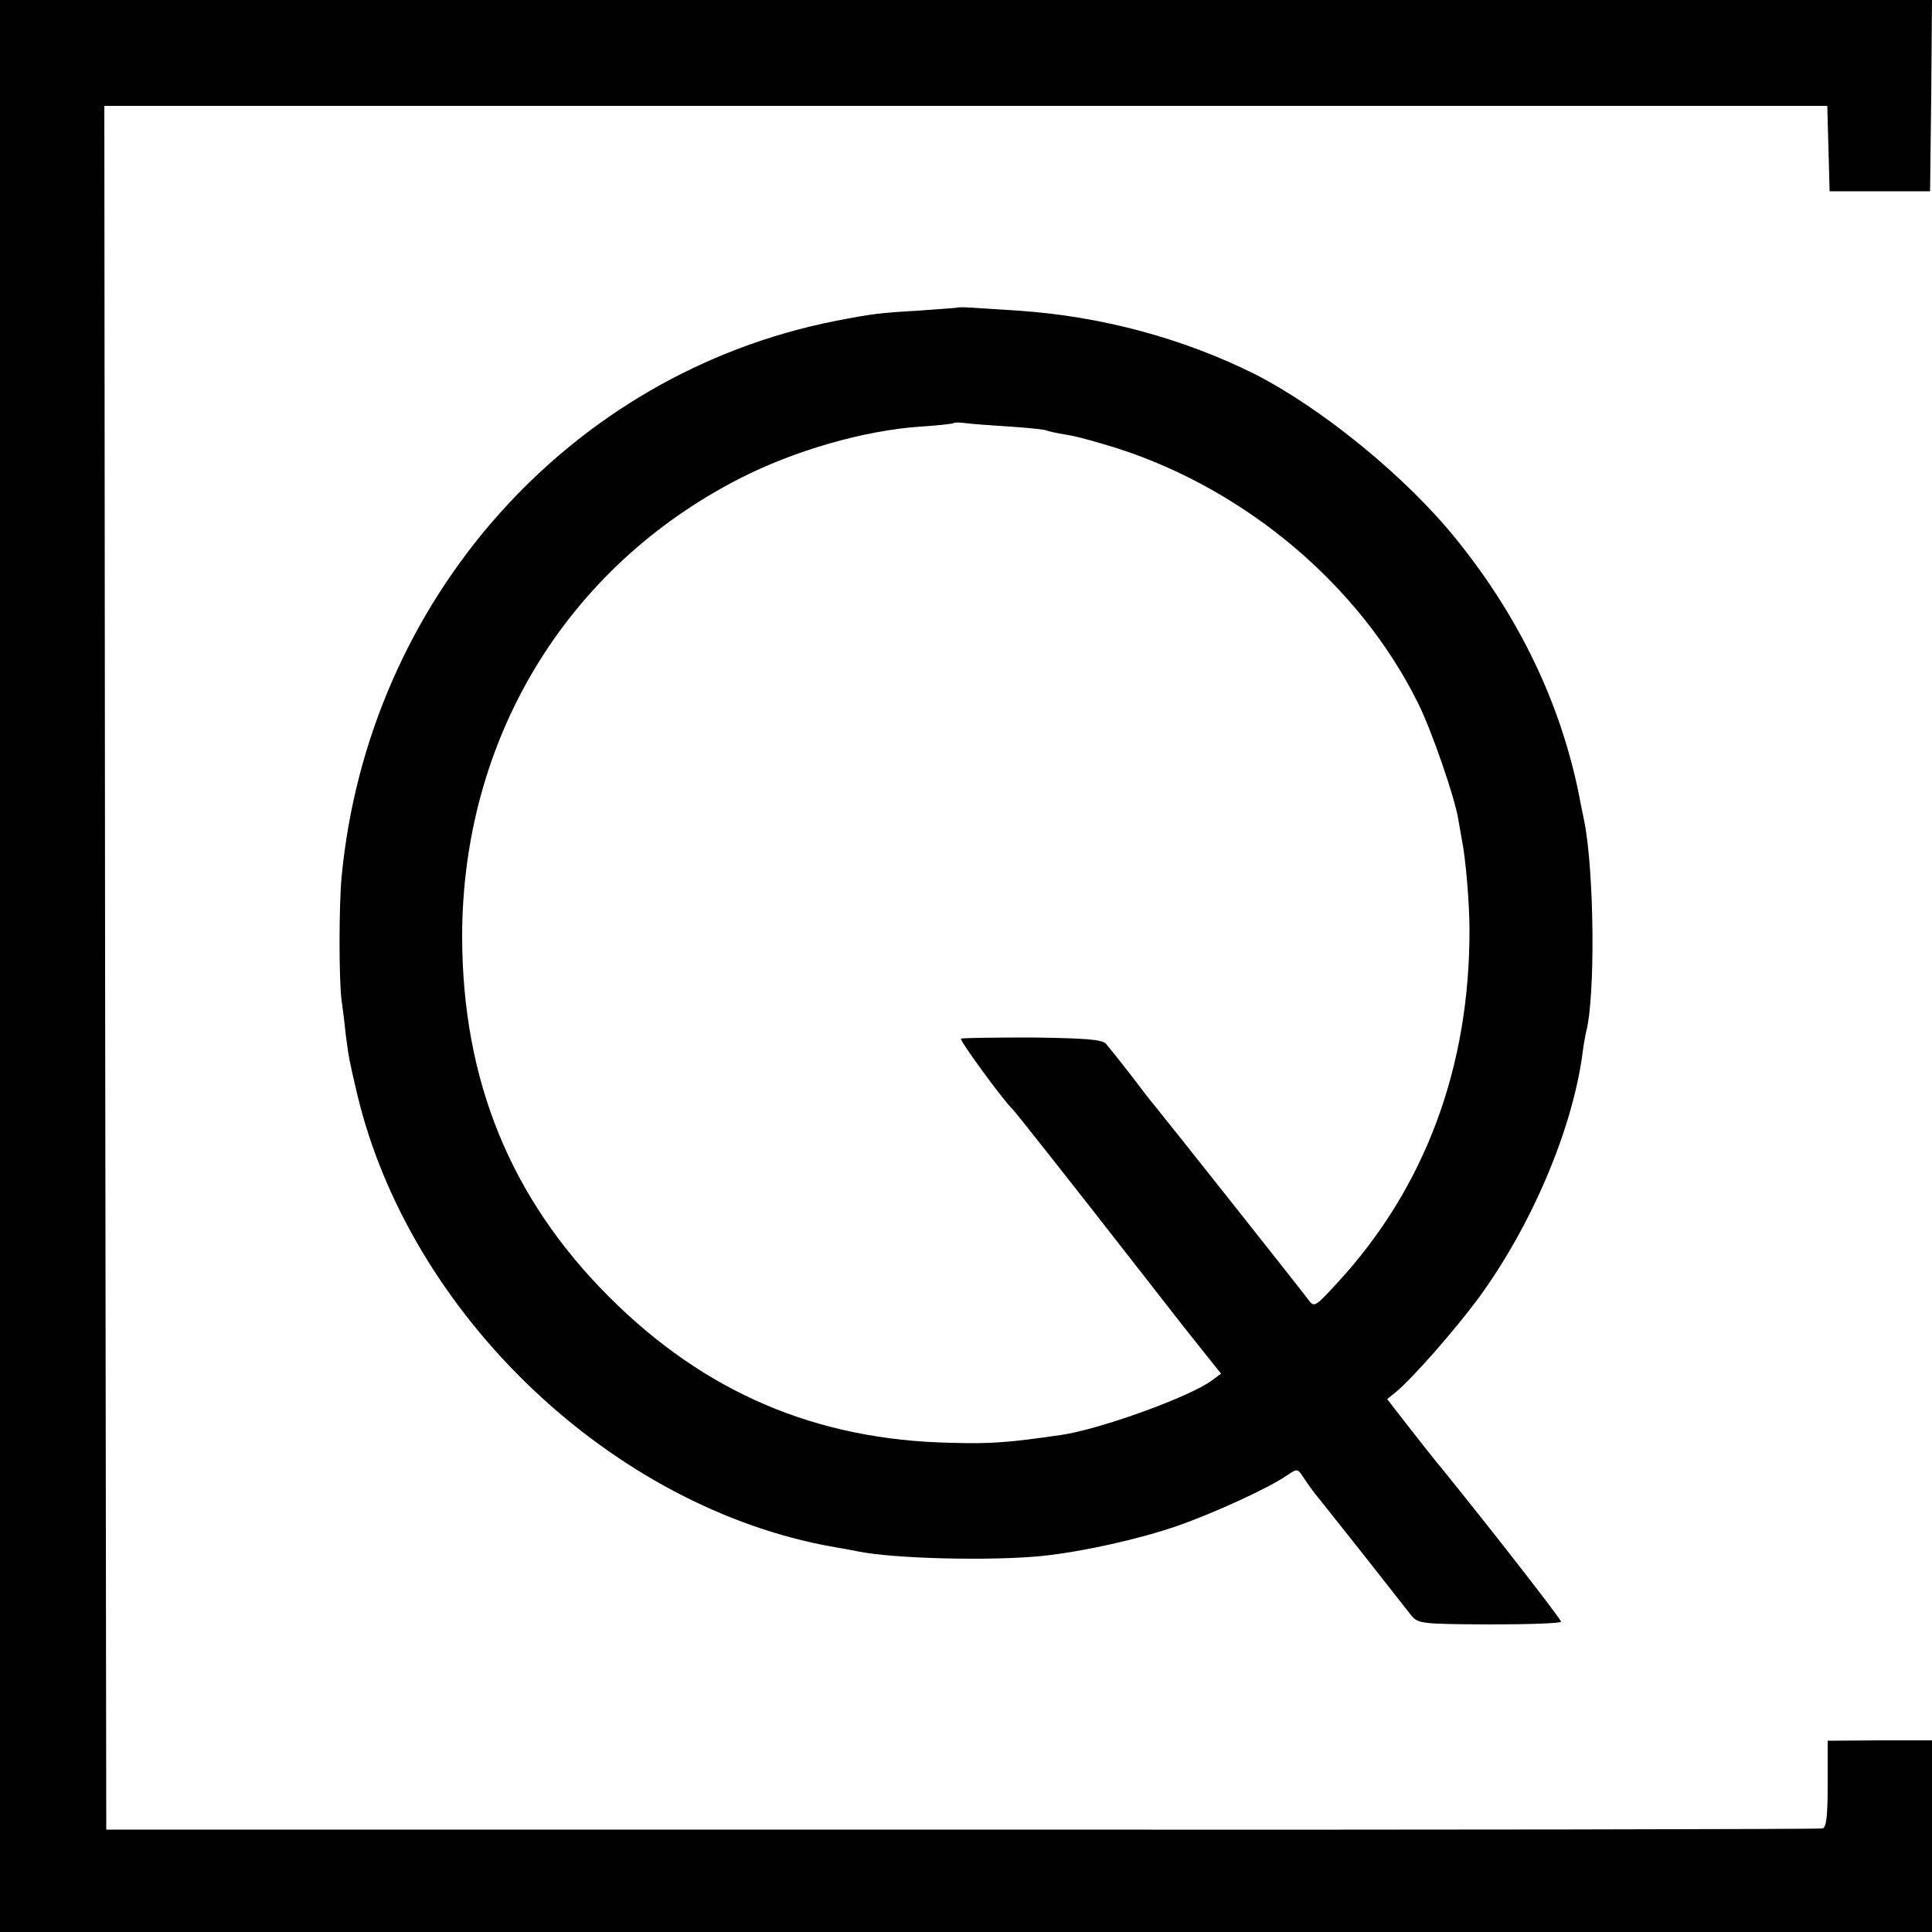 <?xml version="1.0" standalone="no"?>
<!DOCTYPE svg PUBLIC "-//W3C//DTD SVG 20010904//EN"
 "http://www.w3.org/TR/2001/REC-SVG-20010904/DTD/svg10.dtd">
<svg version="1.0" xmlns="http://www.w3.org/2000/svg"
 width="500pt" height="500pt" viewBox="0 0 500 500"
 preserveAspectRatio="xMidYMid meet">
<g transform="translate(0,500) scale(0.1,-0.1)"
fill="#000000" stroke="none">
<path d="M0 2500 l0 -2500 2500 0 2500 0 0 248 0 248 -135 0 -135 -1 0 -111
c0 -81 -3 -113 -13 -116 -6 -2 -1009 -4 -2227 -3 l-2215 0 -3 2231 -2 2230
2230 0 2229 0 3 -110 3 -111 130 0 130 0 3 248 2 247 -2500 0 -2500 0 0 -2500z"/>
<path d="M2477 4204 c-1 -1 -47 -4 -102 -8 -101 -6 -117 -8 -215 -27 -689
-137 -1208 -722 -1276 -1439 -7 -75 -7 -266 0 -319 3 -20 8 -60 11 -90 8 -61
8 -61 29 -151 136 -574 663 -1074 1236 -1174 19 -3 46 -8 60 -11 94 -19 342
-25 475 -12 107 11 254 44 352 78 92 32 239 99 284 131 27 18 27 18 44 -8 9
-14 23 -33 30 -42 8 -9 62 -78 121 -152 58 -74 115 -146 125 -159 19 -23 22
-24 204 -25 102 0 185 3 185 7 0 7 -188 248 -309 397 -16 19 -54 67 -85 107
l-56 72 22 18 c44 36 154 162 214 243 137 187 242 434 269 630 3 25 8 52 10
60 24 92 21 414 -5 545 -6 28 -12 59 -14 70 -48 236 -154 457 -316 658 -129
161 -348 340 -523 429 -184 92 -398 150 -612 164 -49 3 -105 7 -123 8 -18 1
-33 1 -35 0z m136 -308 c49 -3 92 -8 96 -10 3 -2 26 -7 50 -11 24 -3 84 -20
135 -36 333 -108 625 -355 775 -657 35 -69 96 -246 105 -302 3 -19 8 -45 10
-57 9 -45 19 -160 19 -228 1 -357 -115 -669 -342 -915 -57 -62 -60 -64 -74
-45 -12 17 -363 460 -400 505 -7 8 -35 44 -62 80 -28 36 -56 71 -63 79 -11 11
-53 14 -190 16 -97 0 -180 -1 -185 -3 -6 -2 111 -162 133 -182 5 -4 170 -213
300 -380 25 -32 89 -114 142 -182 l98 -123 -23 -17 c-55 -42 -292 -128 -393
-142 -132 -19 -177 -23 -282 -20 -350 7 -638 130 -886 378 -255 255 -379 560
-380 931 0 512 269 957 719 1187 141 72 321 124 467 134 46 3 84 7 86 9 2 2
15 2 30 0 15 -2 67 -6 115 -9z"/>
</g>
</svg>
